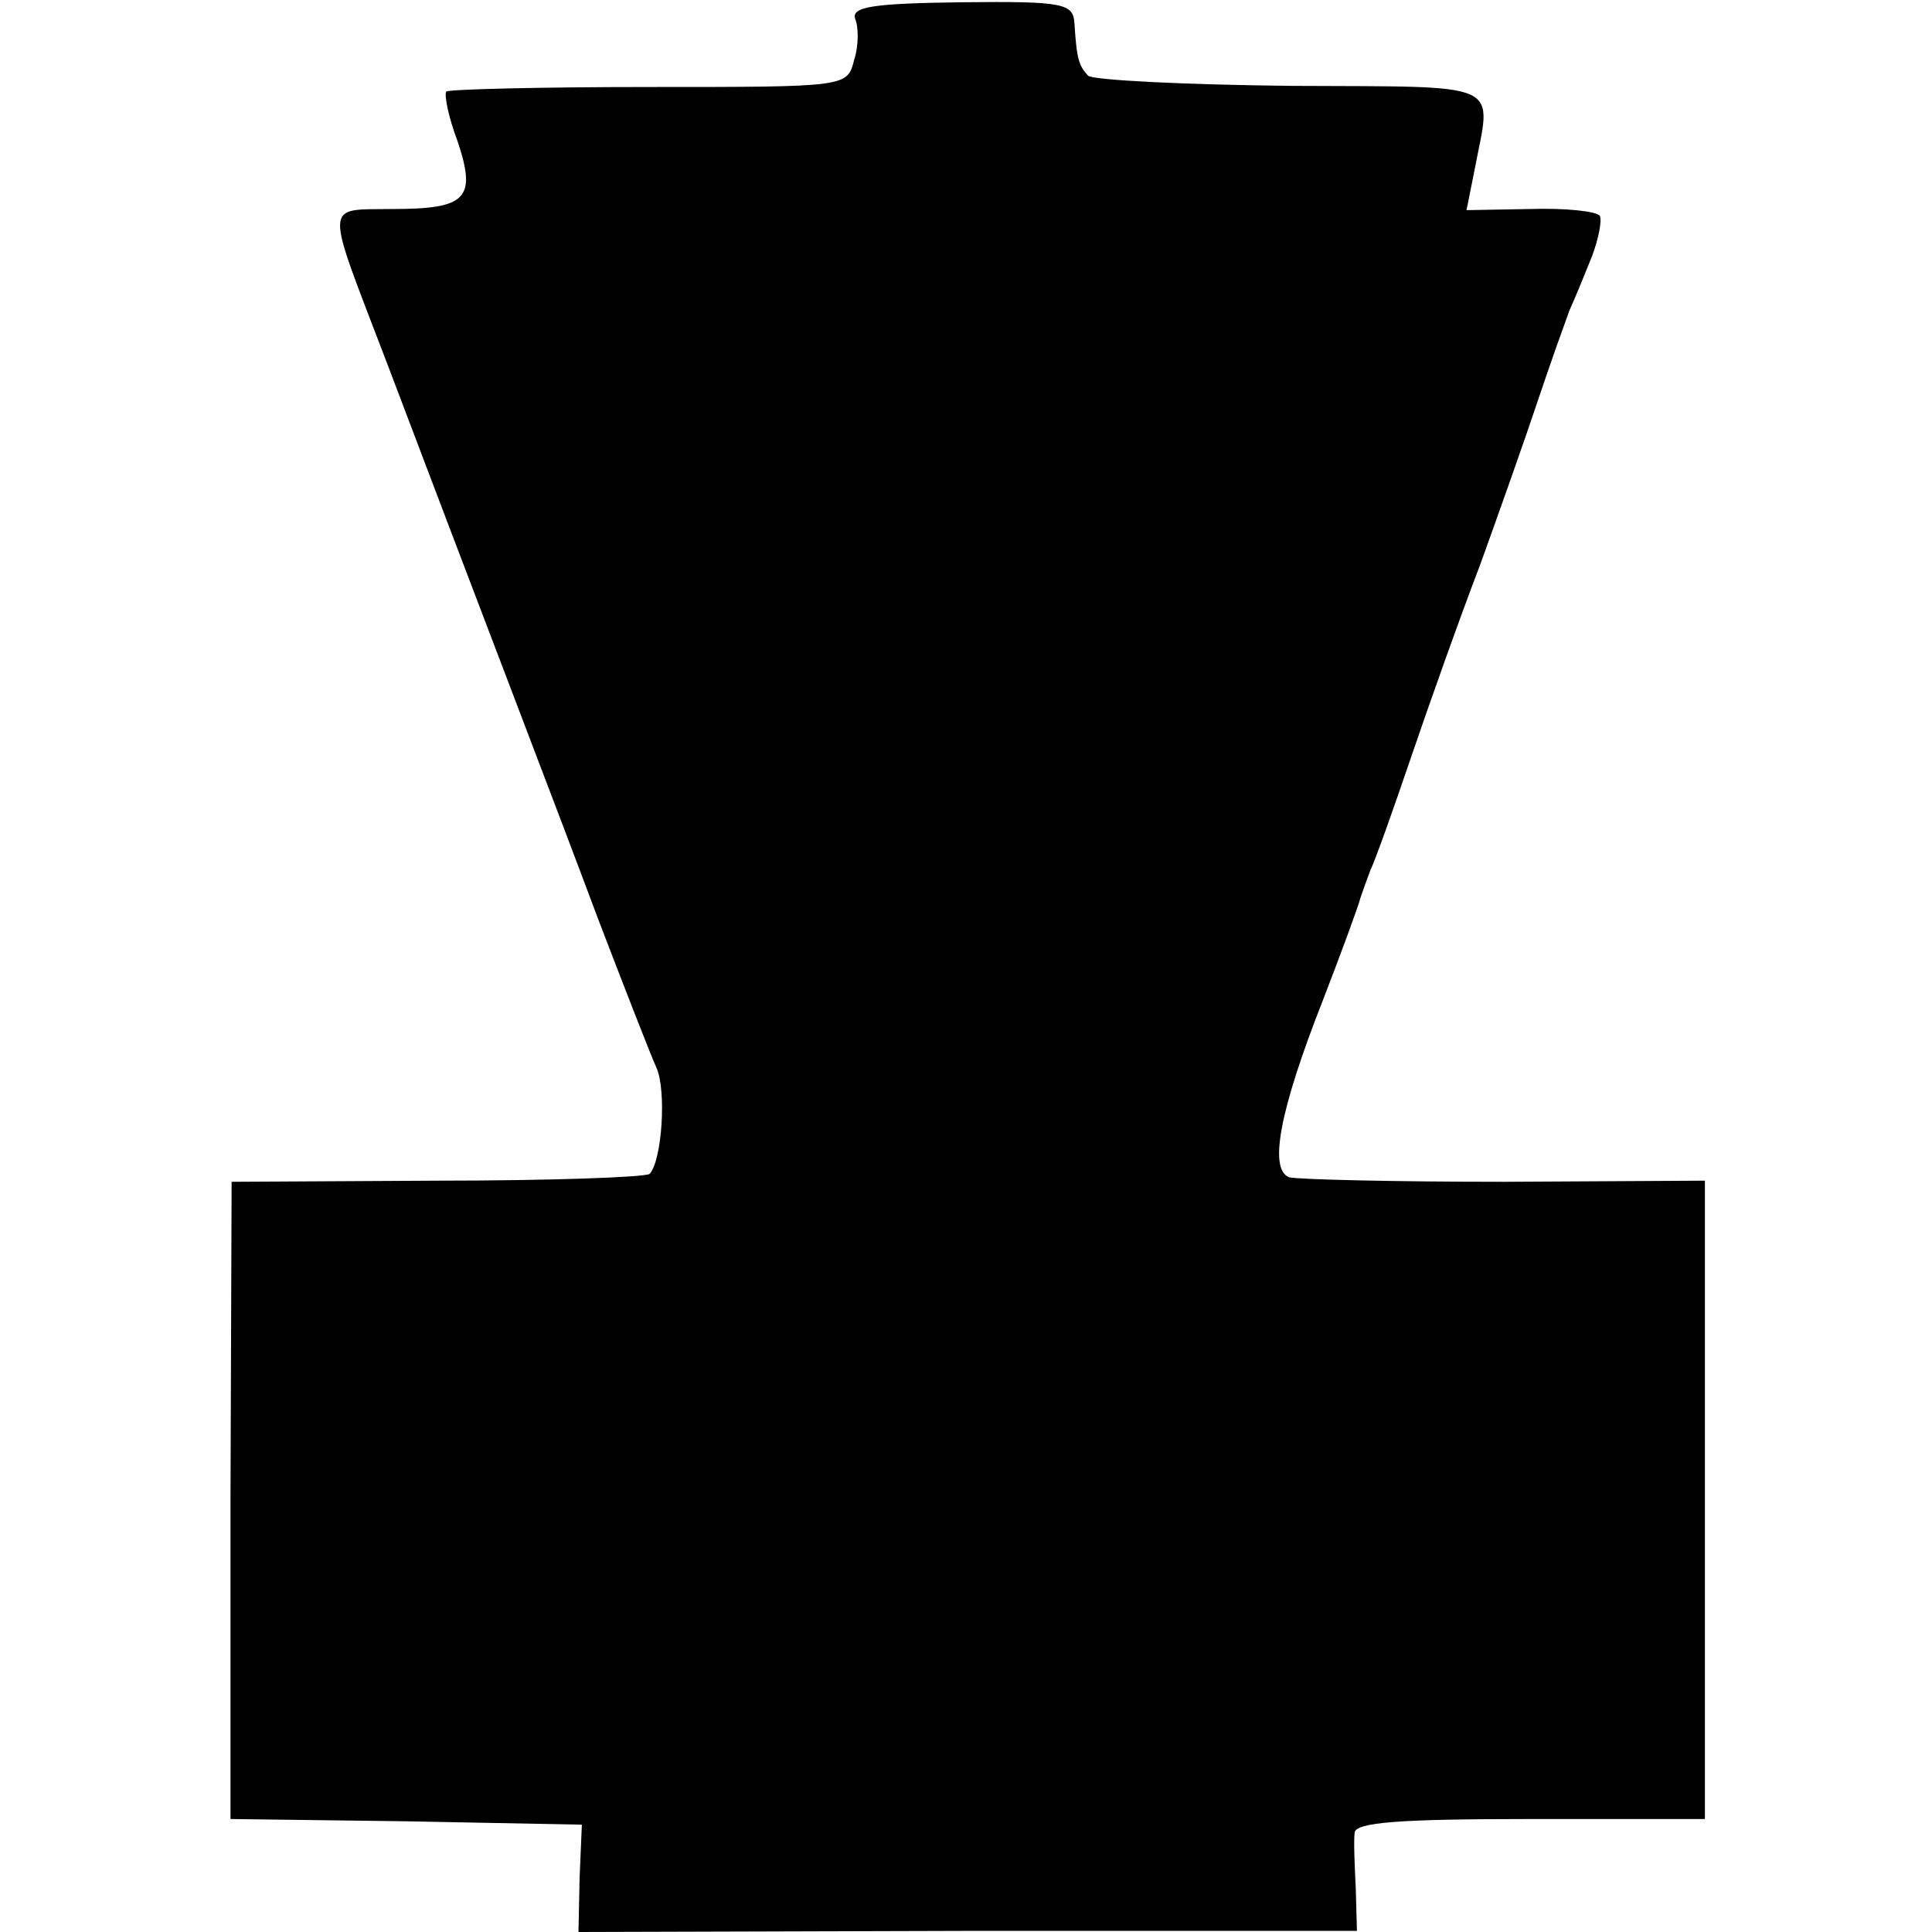 <?xml version="1.0" standalone="no"?>
<!DOCTYPE svg PUBLIC "-//W3C//DTD SVG 20010904//EN"
 "http://www.w3.org/TR/2001/REC-SVG-20010904/DTD/svg10.dtd">
<svg version="1.0" xmlns="http://www.w3.org/2000/svg"
 width="171pt" height="171pt" viewBox="0 0 171 171"
 preserveAspectRatio="xMidYMid meet">
<g transform="translate(0,171) scale(0.1,-0.1)"
fill="#000000" stroke="none">
<path d="M757 1693 c3 -7 3 -24 -1 -36 -6 -24 -6 -24 -181 -24 -96 0 -177 -2
-180 -4 -2 -3 2 -23 10 -44 17 -51 8 -60 -58 -60 -61 -1 -60 9 -5 -135 81
-214 148 -388 188 -495 23 -60 46 -119 51 -130 9 -20 5 -82 -6 -94 -4 -3 -88
-6 -188 -6 l-182 -1 -1 -282 0 -282 155 -2 156 -3 -2 -47 -1 -48 345 1 344 0
-1 37 c-1 20 -2 43 -1 50 1 9 39 12 155 12 l155 0 0 282 0 283 -177 -1 c-97 0
-183 2 -191 4 -18 7 -9 58 30 157 17 44 32 85 33 90 2 6 6 17 9 25 4 8 20 53
36 100 16 47 43 123 61 170 17 47 40 112 51 145 11 33 24 69 28 80 5 11 14 33
20 48 6 16 9 32 7 36 -3 4 -30 7 -62 6 l-56 -1 7 35 c15 80 30 74 -162 75 -94
1 -175 5 -180 9 -8 9 -10 14 -12 46 -1 18 -9 20 -100 19 -79 -1 -98 -4 -94
-15z"/>
</g>
</svg>
